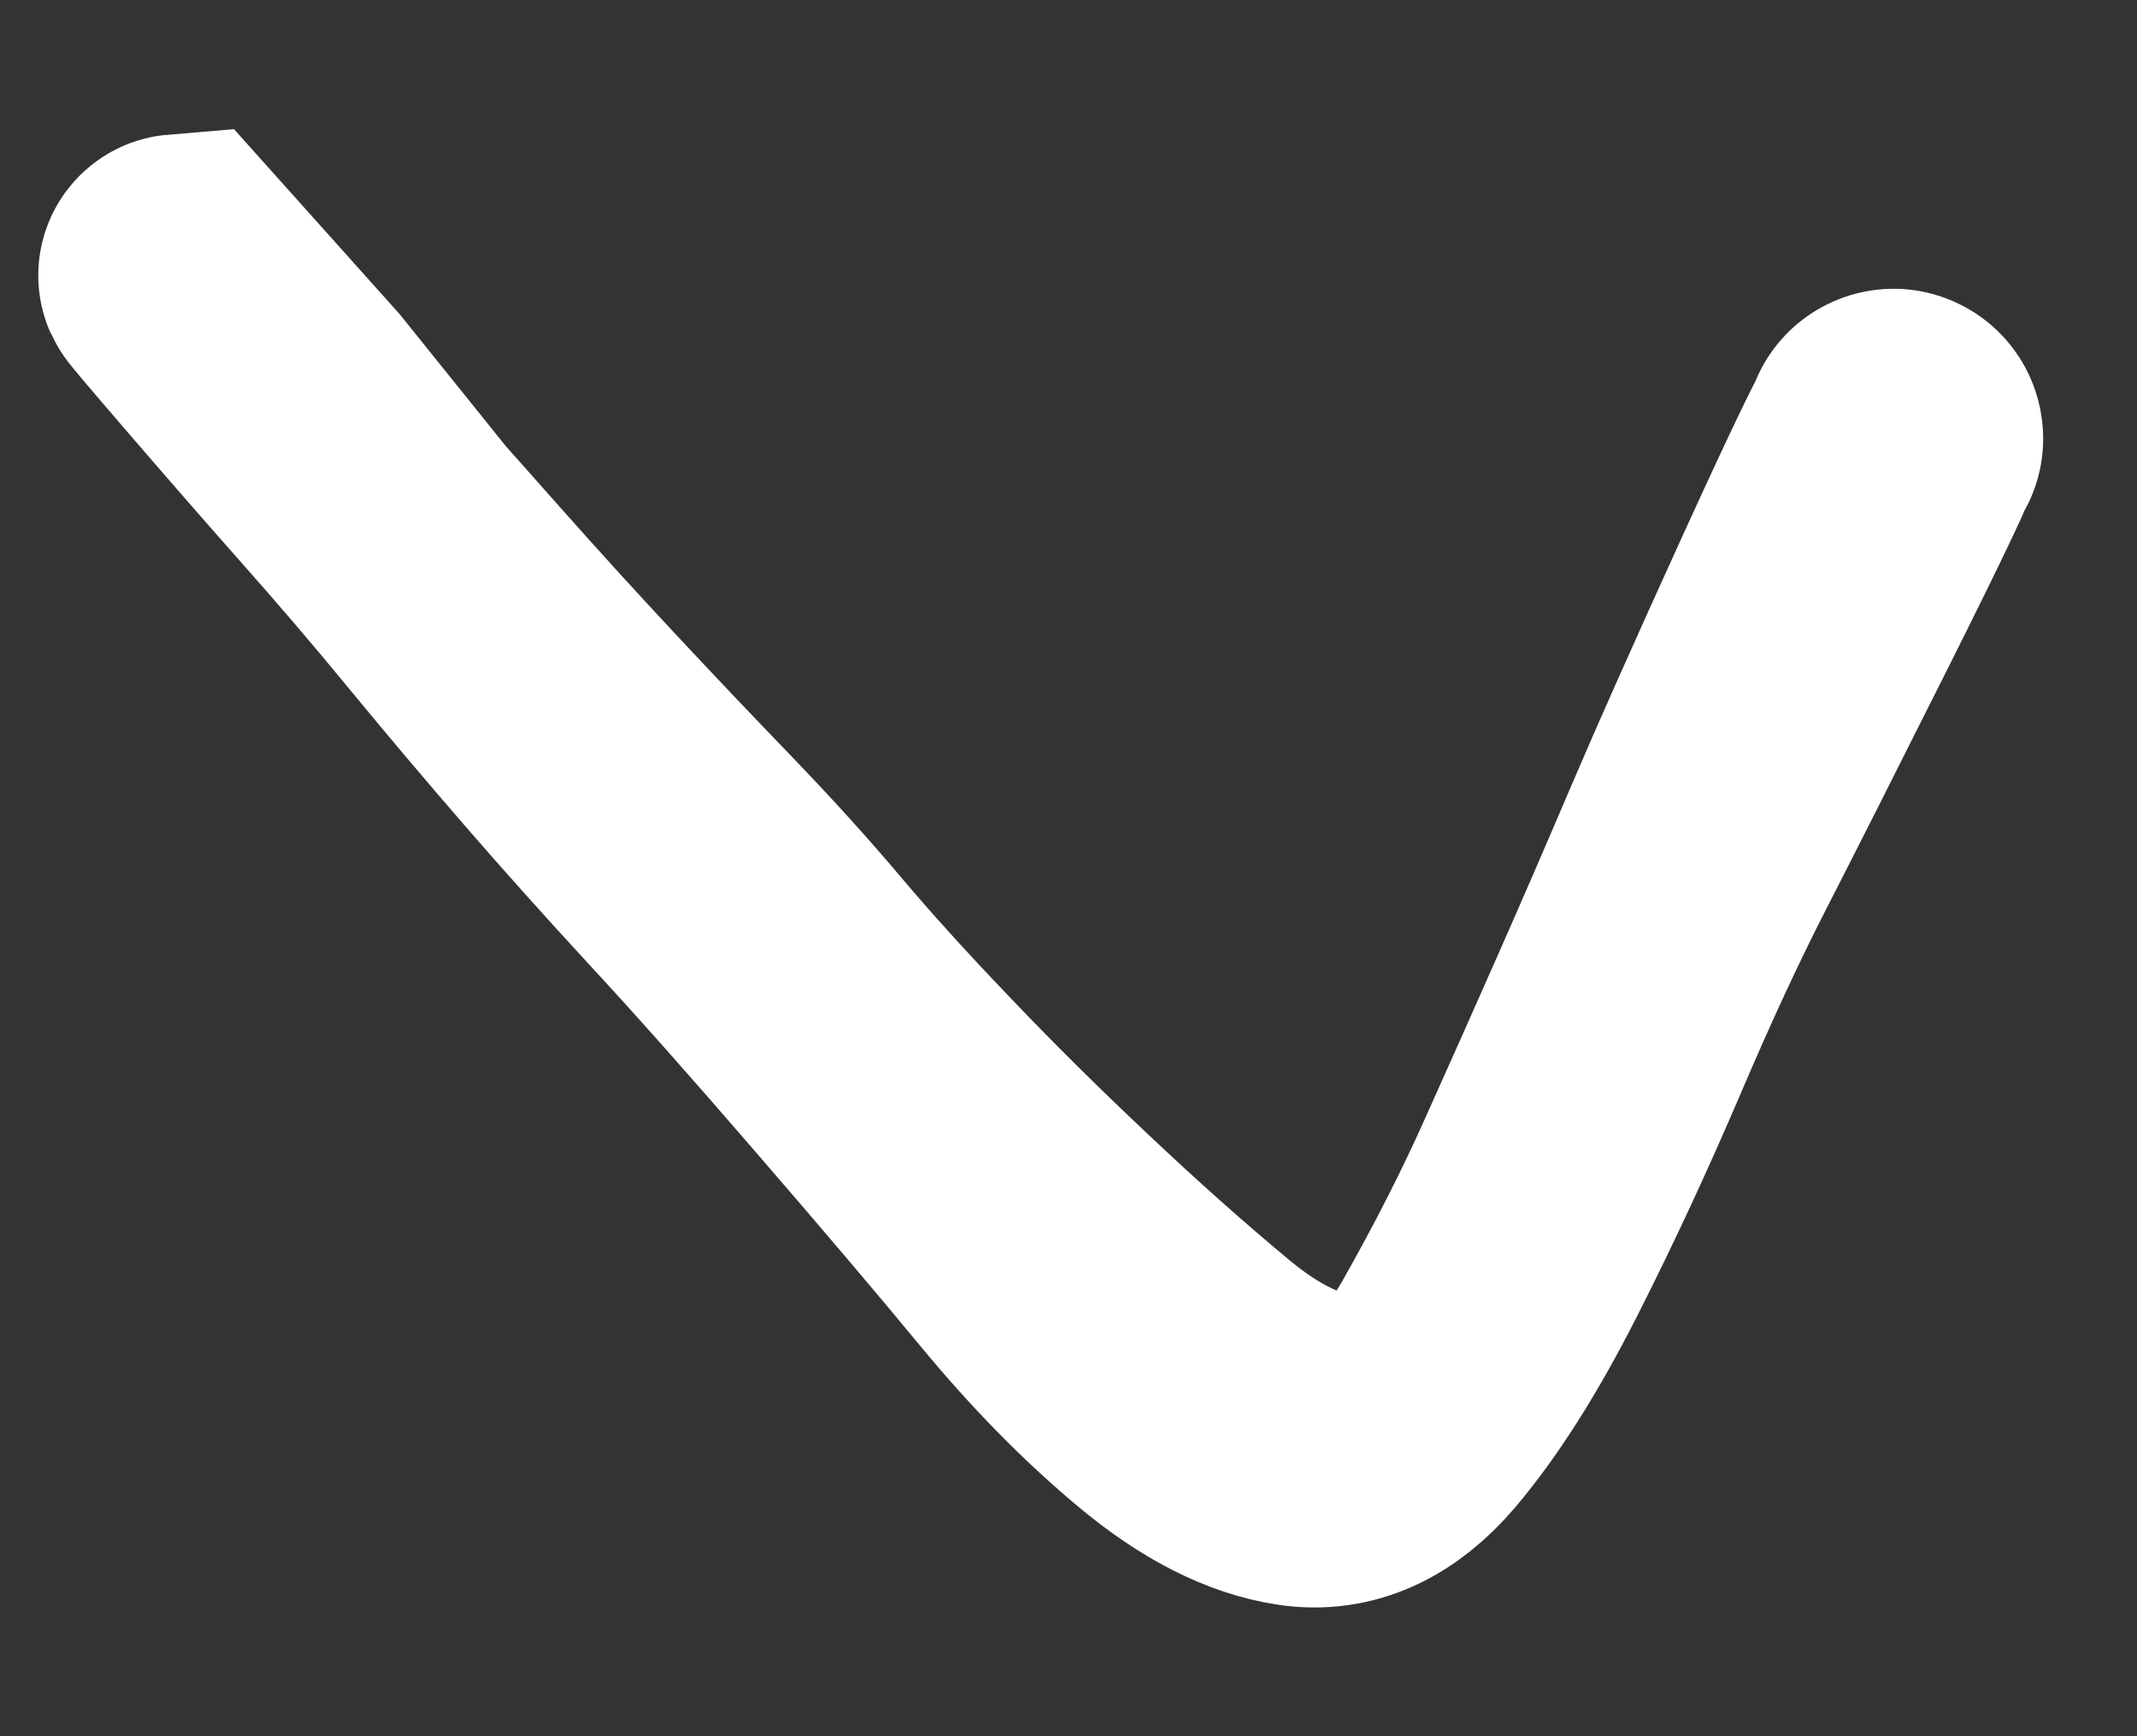 <?xml version="1.0" encoding="UTF-8"?> <svg xmlns="http://www.w3.org/2000/svg" width="16" height="13" viewBox="0 0 16 13" fill="none"><rect x="0" y="0" width="16" height="13" fill="#333333" stroke="none"/> <path d="M2.23 3C2.23 3 2.363 3.165 2.628 3.495C2.894 3.825 3.027 3.991 3.027 3.991C3.027 3.991 3.171 4.152 3.458 4.476C3.745 4.8 4.037 5.12 4.332 5.436C4.628 5.753 4.92 6.06 5.208 6.359C5.496 6.658 5.755 6.944 5.985 7.217C6.216 7.491 6.498 7.803 6.833 8.153C7.167 8.504 7.527 8.861 7.913 9.224C8.298 9.588 8.667 9.916 9.018 10.207C9.37 10.499 9.712 10.662 10.046 10.696C10.379 10.731 10.672 10.526 10.923 10.08C11.175 9.635 11.395 9.203 11.582 8.784C11.77 8.365 11.953 7.955 12.13 7.554C12.307 7.153 12.489 6.733 12.676 6.295C12.863 5.856 13.139 5.235 13.506 4.43C13.873 3.626 14.073 3.211 14.105 3.187C14.138 3.163 14.174 3.156 14.212 3.168C14.251 3.18 14.277 3.205 14.29 3.244C14.304 3.282 14.299 3.318 14.275 3.351C14.252 3.385 14.22 3.402 14.179 3.402C14.138 3.403 14.106 3.387 14.082 3.355C14.057 3.322 14.051 3.286 14.063 3.247C14.075 3.209 14.1 3.183 14.138 3.169C14.177 3.156 14.213 3.161 14.246 3.185C14.279 3.208 14.296 3.24 14.297 3.281C14.297 3.321 14.1 3.737 13.705 4.526C13.309 5.316 13.003 5.922 12.786 6.345C12.569 6.768 12.344 7.253 12.111 7.8C11.877 8.347 11.63 8.88 11.367 9.399C11.104 9.918 10.843 10.331 10.584 10.637C10.324 10.943 10.036 11.073 9.719 11.027C9.402 10.98 9.066 10.809 8.711 10.511C8.355 10.214 8.008 9.86 7.668 9.449C7.329 9.038 6.91 8.545 6.412 7.969C5.915 7.393 5.498 6.924 5.162 6.561C4.827 6.198 4.517 5.852 4.233 5.524C3.949 5.196 3.669 4.865 3.394 4.531C3.119 4.196 2.841 3.871 2.56 3.554C2.279 3.237 1.999 2.915 1.719 2.59C1.438 2.264 1.296 2.096 1.291 2.084C1.286 2.073 1.285 2.061 1.288 2.049C1.291 2.037 1.297 2.027 1.307 2.019C1.316 2.011 1.327 2.006 1.339 2.005L2.23 3Z" stroke="white" stroke-width="2" stroke-linecap="round"></path> </svg> 